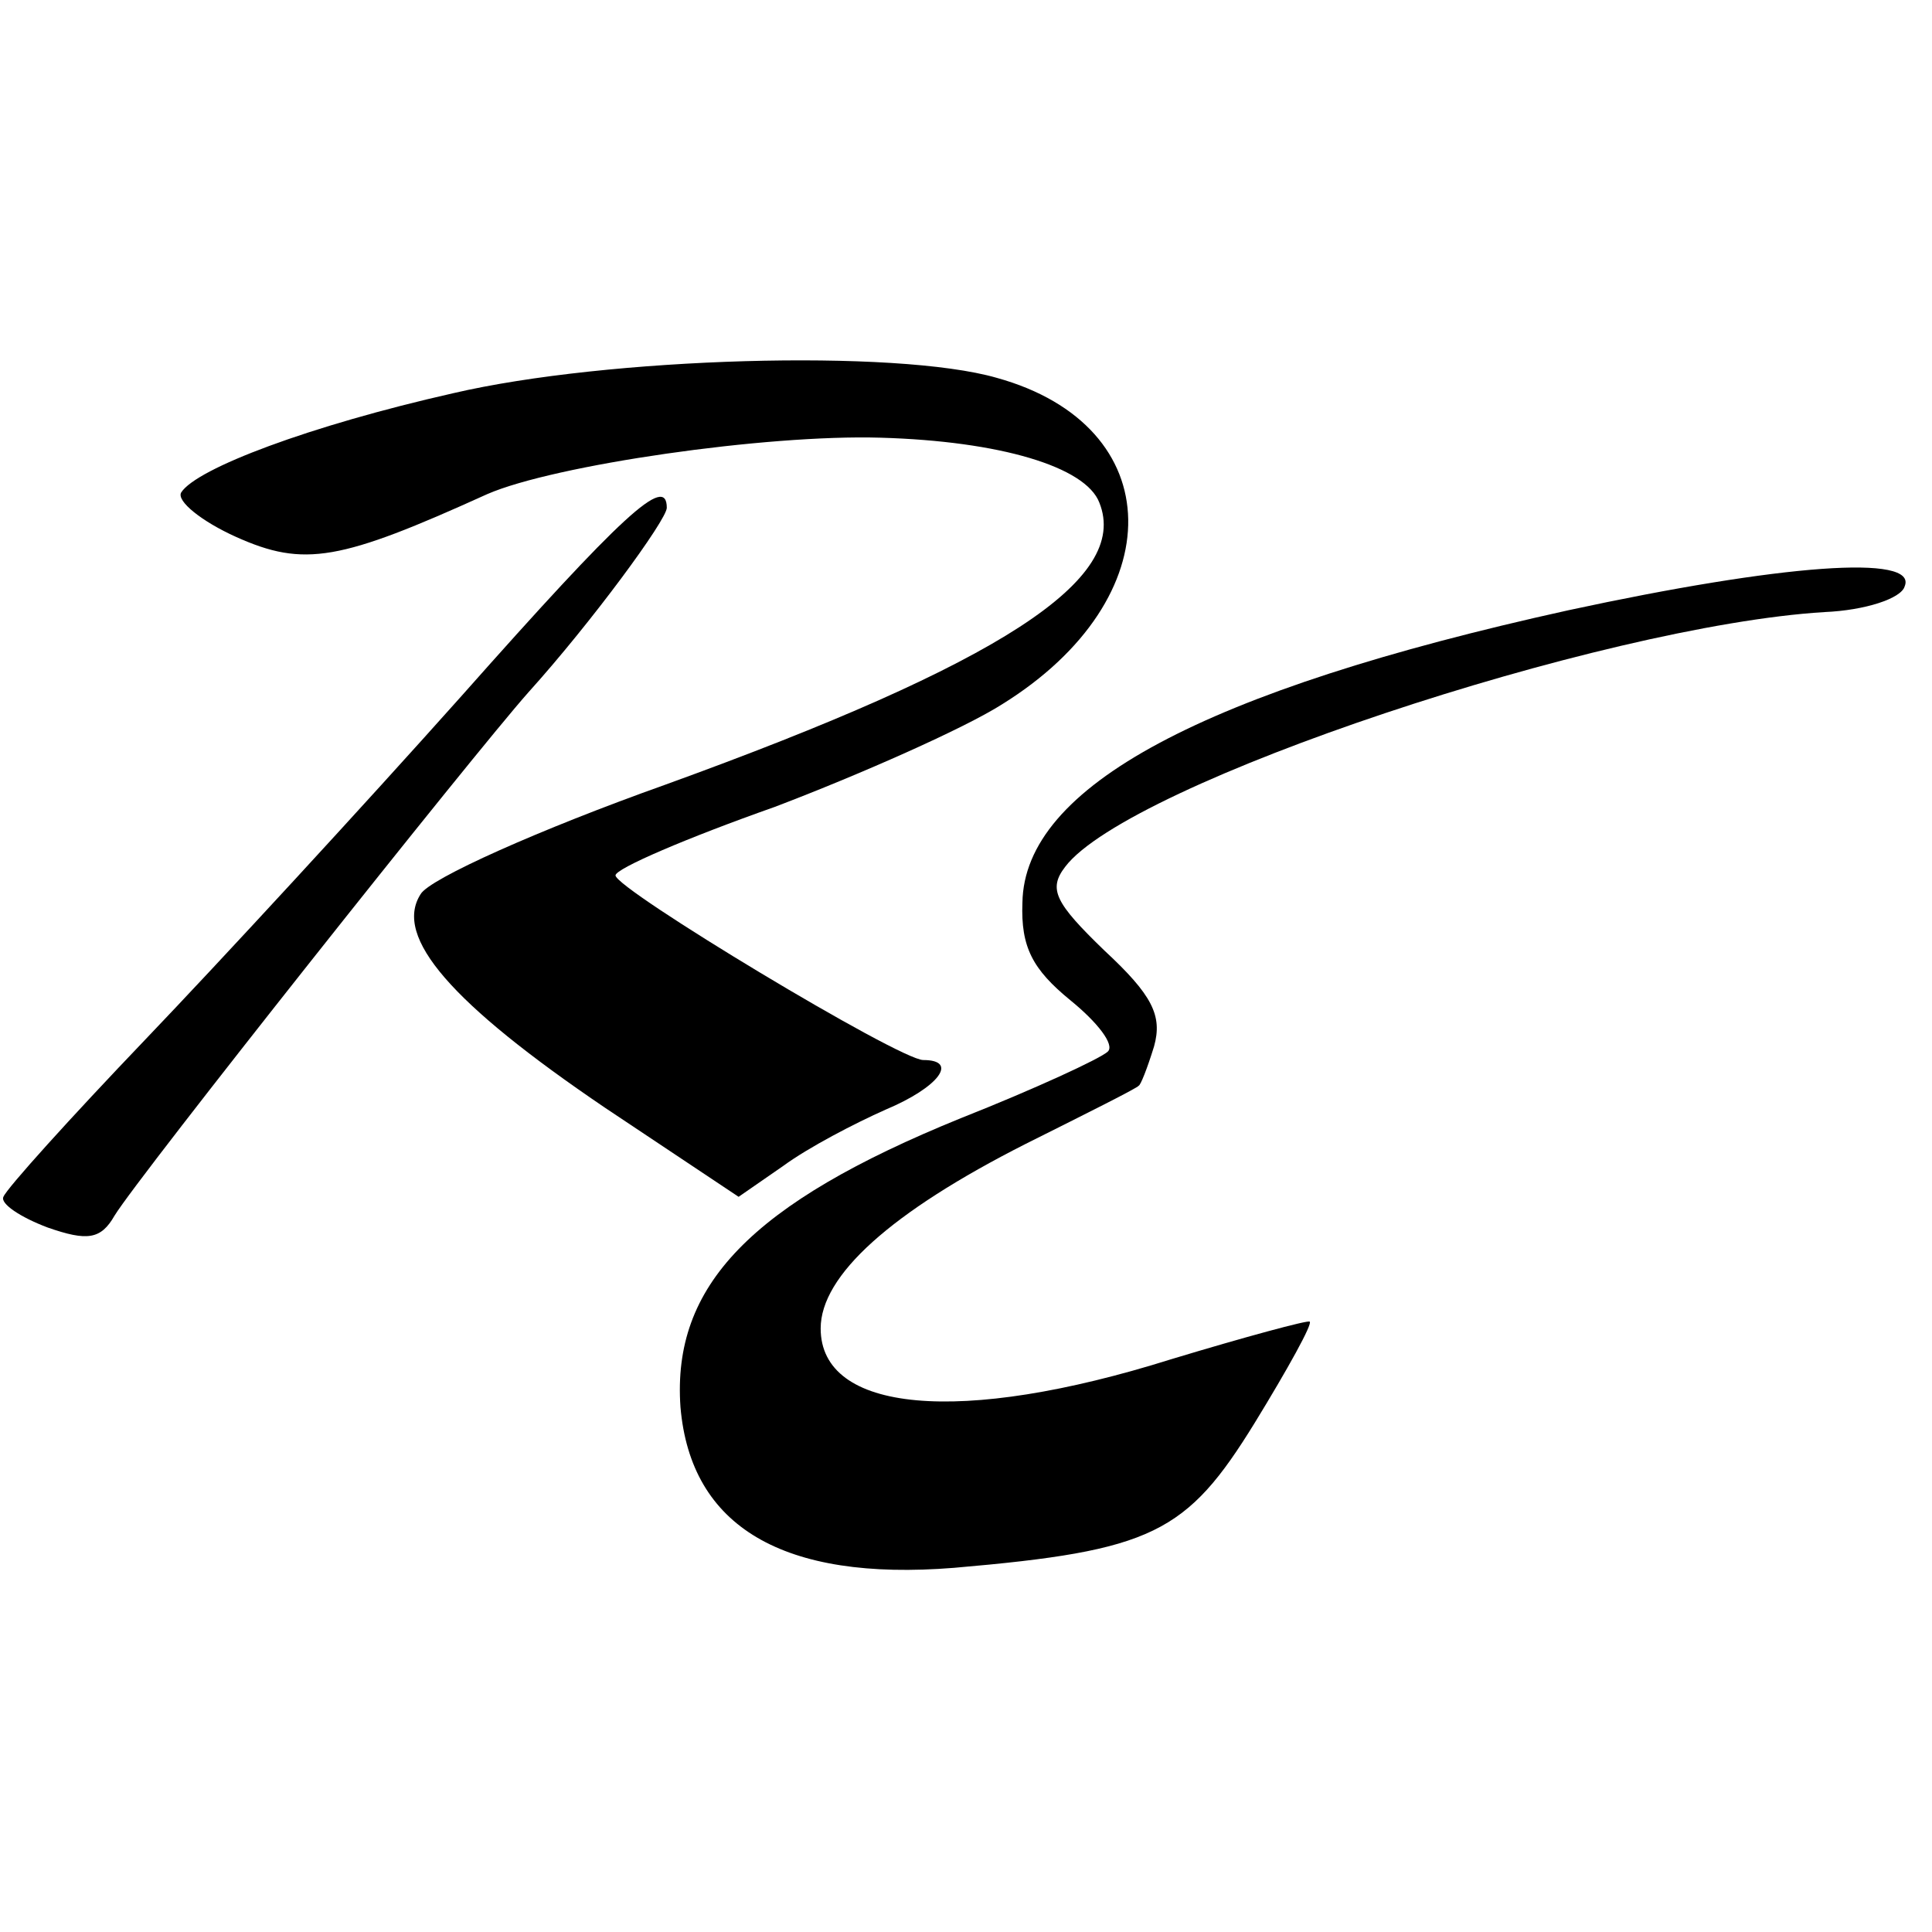 <?xml version="1.0" standalone="no"?>
<!DOCTYPE svg PUBLIC "-//W3C//DTD SVG 20010904//EN"
 "http://www.w3.org/TR/2001/REC-SVG-20010904/DTD/svg10.dtd">
<svg version="1.0" xmlns="http://www.w3.org/2000/svg"
 width="113pt" height="113pt" viewBox="0 0 113 113"
 preserveAspectRatio="xMidYMid meet">
<g transform="translate(0,113) scale(0.1,-0.1)"
fill="#000000" stroke="none">
<path d="M265 900 c-84 -19 -150 -44 -159 -58 -3 -5 12 -17 32 -26 40 -18 61
-14 147 25 39 17 163 35 230 33 70 -2 120 -17 128 -38 18 -45 -58 -94 -254
-165 -73 -26 -138 -55 -143 -64 -16 -25 18 -64 108 -125 l78 -52 26 18 c15 11
42 25 60 33 31 13 43 29 22 29 -14 0 -180 100 -180 108 0 4 42 22 93 40 50 19
111 46 133 60 100 62 98 163 -3 191 -59 17 -228 12 -318 -9z"/>
<path d="M270 723 c-58 -65 -141 -155 -185 -201 -44 -46 -81 -87 -83 -92 -2
-4 10 -12 26 -18 23 -8 31 -7 39 7 14 23 210 270 242 306 37 41 81 101 81 108
0 20 -26 -4 -120 -110z"/>
<path d="M917 773 c-213 -47 -318 -103 -319 -171 -1 -26 6 -39 28 -57 16 -13
26 -26 22 -30 -4 -4 -43 -22 -86 -39 -123 -50 -169 -98 -164 -169 6 -70 60
-102 160 -94 116 10 136 20 176 85 19 31 34 58 32 59 -1 1 -38 -9 -81 -22
-124 -39 -205 -31 -205 18 0 31 41 68 120 108 36 18 66 33 66 34 1 0 5 10 9
23 5 18 -1 30 -29 56 -29 28 -33 36 -23 49 37 49 314 141 444 149 24 1 45 8
47 15 8 19 -72 13 -197 -14z"/>
</g>
</svg>
